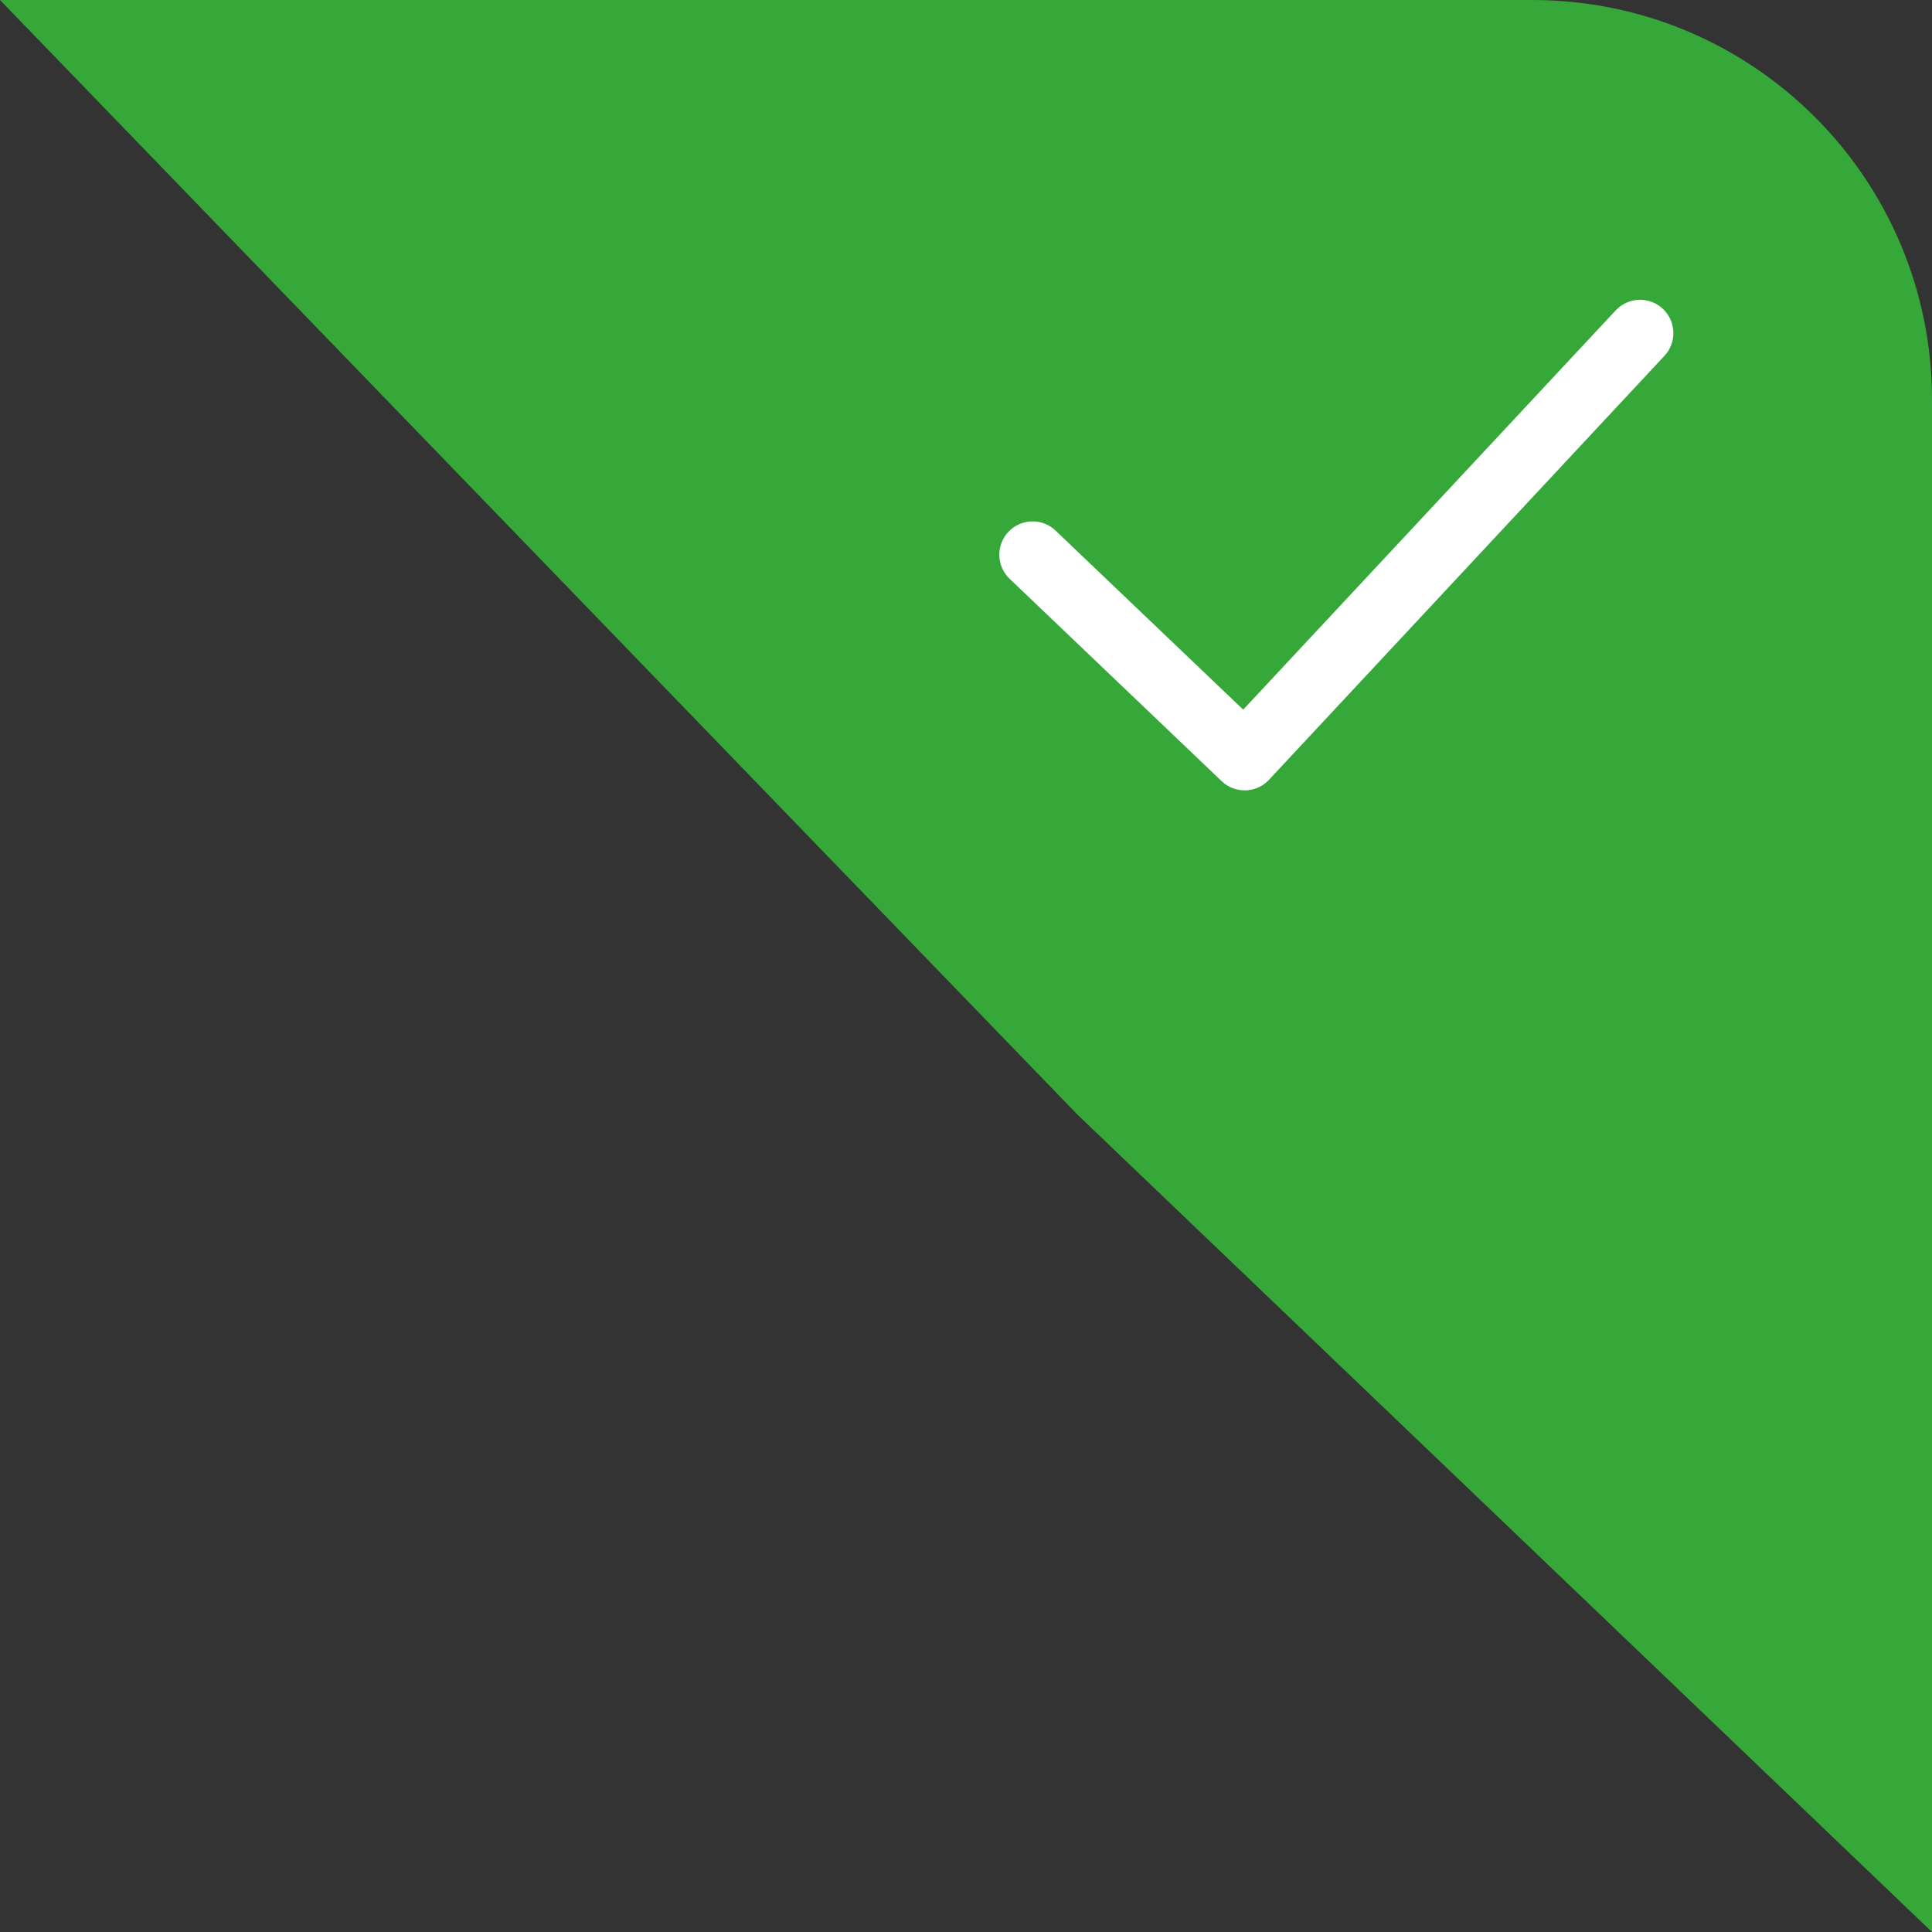 <svg width="29" height="29" viewBox="0 0 29 29" fill="none" xmlns="http://www.w3.org/2000/svg">
<rect x="0" y="0" width="29" height="29" fill="#333333" stroke="none"/>
<path d="M0 0H23C26.314 0 29 2.686 29 6V29L16.173 16.731L0 0Z" fill="#35A839"/>
<path fill-rule="evenodd" clip-rule="evenodd" d="M24.252 4.659C24.441 4.457 24.757 4.446 24.959 4.634C25.145 4.808 25.169 5.091 25.024 5.293L24.984 5.341L19.048 11.705C18.872 11.893 18.587 11.915 18.385 11.766L18.337 11.725L15.155 8.688C14.955 8.498 14.948 8.181 15.138 7.981C15.314 7.797 15.598 7.776 15.797 7.924L15.845 7.965L18.661 10.652L24.252 4.659Z" fill="white"/>
</svg>

